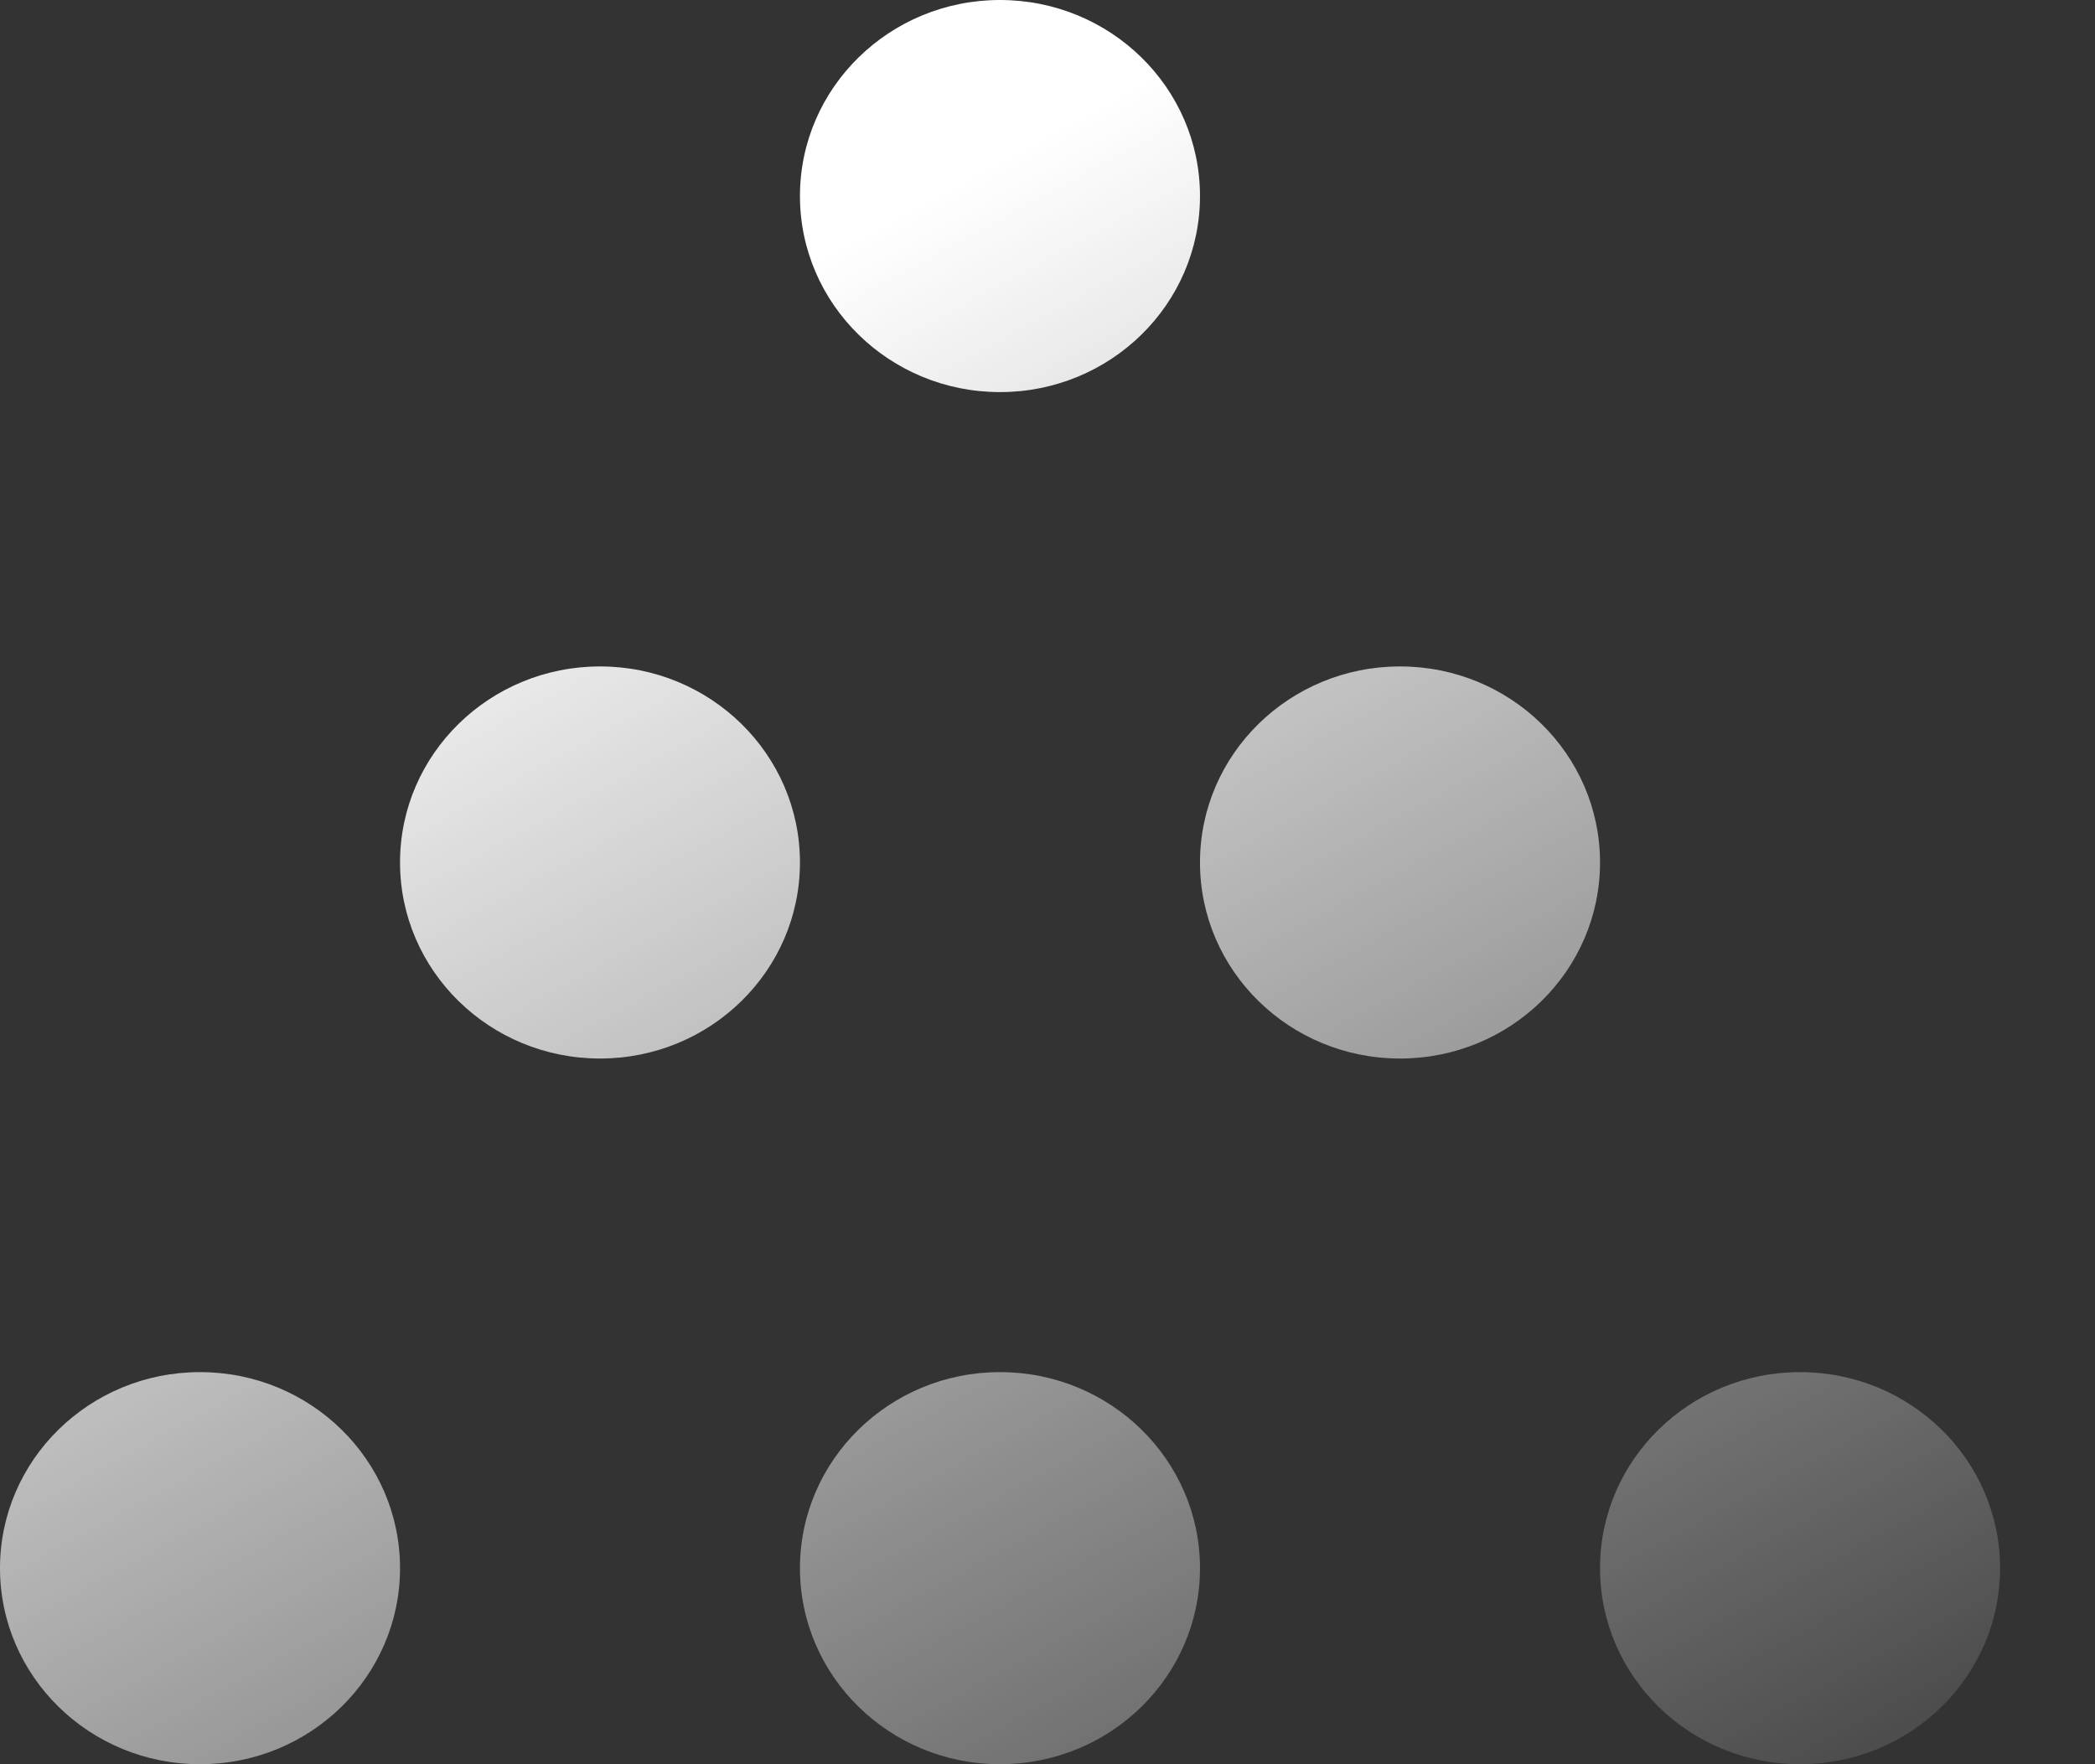 <svg width="19" height="16" viewBox="0 0 19 16" fill="none" xmlns="http://www.w3.org/2000/svg">
<rect x="0" y="0" width="19" height="16" fill="#333333" stroke="none"/>
<path d="M10.883 1.778C10.883 2.76 10.071 3.556 9.069 3.556C8.068 3.556 7.255 2.76 7.255 1.778C7.255 0.796 8.068 0 9.069 0C10.071 0 10.883 0.796 10.883 1.778Z" fill="url(#paint0_linear_649_39192)"/>
<path d="M10.883 14.222C10.883 15.204 10.071 16 9.069 16C8.068 16 7.255 15.204 7.255 14.222C7.255 13.24 8.068 12.444 9.069 12.444C10.071 12.444 10.883 13.24 10.883 14.222Z" fill="url(#paint1_linear_649_39192)"/>
<path d="M3.628 14.222C3.628 15.204 2.816 16 1.814 16C0.812 16 0 15.204 0 14.222C0 13.24 0.812 12.444 1.814 12.444C2.816 12.444 3.628 13.24 3.628 14.222Z" fill="url(#paint2_linear_649_39192)"/>
<path d="M18.139 14.222C18.139 15.204 17.327 16 16.325 16C15.323 16 14.511 15.204 14.511 14.222C14.511 13.24 15.323 12.444 16.325 12.444C17.327 12.444 18.139 13.24 18.139 14.222Z" fill="url(#paint3_linear_649_39192)"/>
<path d="M7.255 7.822C7.255 8.804 6.443 9.6 5.442 9.6C4.44 9.6 3.628 8.804 3.628 7.822C3.628 6.84 4.44 6.044 5.442 6.044C6.443 6.044 7.255 6.84 7.255 7.822Z" fill="url(#paint4_linear_649_39192)"/>
<path d="M14.511 7.822C14.511 8.804 13.699 9.6 12.697 9.6C11.695 9.6 10.883 8.804 10.883 7.822C10.883 6.84 11.695 6.044 12.697 6.044C13.699 6.044 14.511 6.84 14.511 7.822Z" fill="url(#paint5_linear_649_39192)"/>
<defs>
<linearGradient id="paint0_linear_649_39192" x1="9" y1="1.5" x2="18" y2="18" gradientUnits="userSpaceOnUse">
<stop stop-color="white"/>
<stop offset="1" stop-color="white" stop-opacity="0"/>
</linearGradient>
<linearGradient id="paint1_linear_649_39192" x1="9" y1="1.5" x2="18" y2="18" gradientUnits="userSpaceOnUse">
<stop stop-color="white"/>
<stop offset="1" stop-color="white" stop-opacity="0"/>
</linearGradient>
<linearGradient id="paint2_linear_649_39192" x1="9" y1="1.5" x2="18" y2="18" gradientUnits="userSpaceOnUse">
<stop stop-color="white"/>
<stop offset="1" stop-color="white" stop-opacity="0"/>
</linearGradient>
<linearGradient id="paint3_linear_649_39192" x1="9" y1="1.5" x2="18" y2="18" gradientUnits="userSpaceOnUse">
<stop stop-color="white"/>
<stop offset="1" stop-color="white" stop-opacity="0"/>
</linearGradient>
<linearGradient id="paint4_linear_649_39192" x1="9" y1="1.5" x2="18" y2="18" gradientUnits="userSpaceOnUse">
<stop stop-color="white"/>
<stop offset="1" stop-color="white" stop-opacity="0"/>
</linearGradient>
<linearGradient id="paint5_linear_649_39192" x1="9" y1="1.5" x2="18" y2="18" gradientUnits="userSpaceOnUse">
<stop stop-color="white"/>
<stop offset="1" stop-color="white" stop-opacity="0"/>
</linearGradient>
</defs>
</svg>
